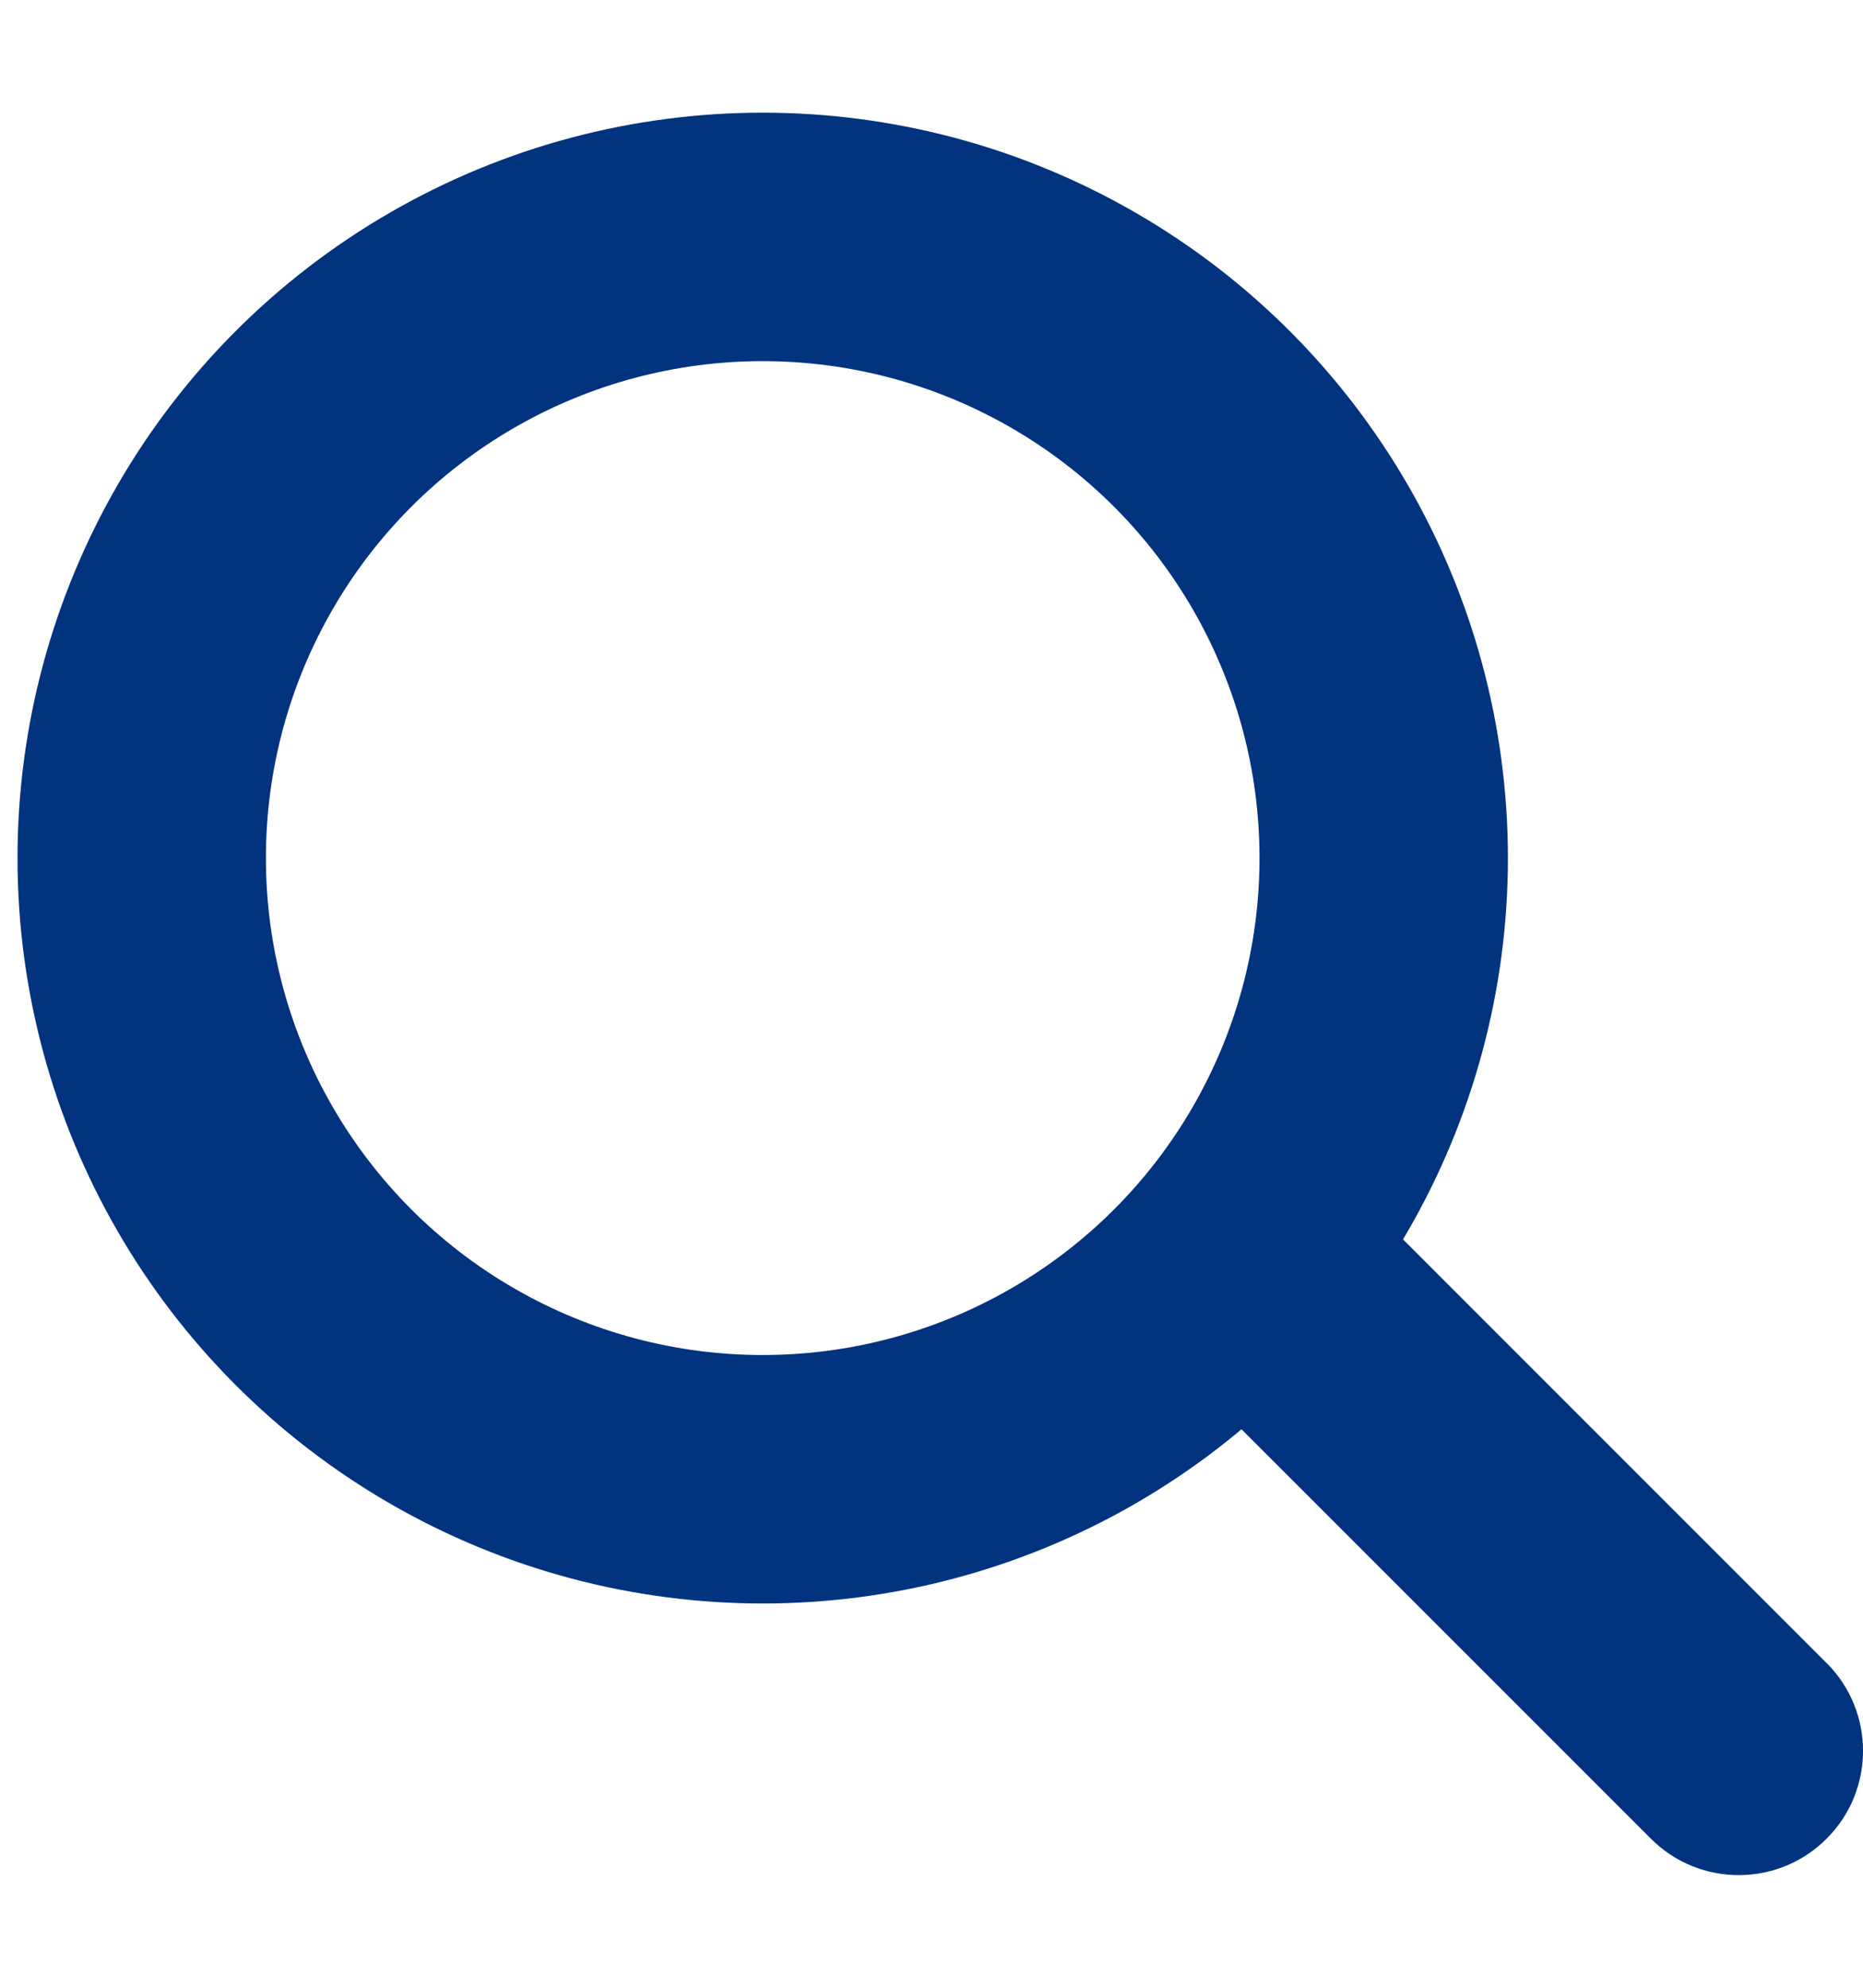 <?xml version="1.0" encoding="UTF-8" standalone="no"?><!DOCTYPE svg PUBLIC "-//W3C//DTD SVG 1.1//EN" "http://www.w3.org/Graphics/SVG/1.1/DTD/svg11.dtd"><svg width="100%" height="100%" viewBox="0 0 15 16" version="1.1" xmlns="http://www.w3.org/2000/svg" xmlns:xlink="http://www.w3.org/1999/xlink" xml:space="preserve" xmlns:serif="http://www.serif.com/" style="fill-rule:evenodd;clip-rule:evenodd;"><circle cx="6.141" cy="6.907" r="5" style="fill:none;stroke:#01337f;stroke-width:2px;"/><path d="M13.293,14.801c0.39,0.39 1.024,0.39 1.414,-0.001c0.391,-0.39 0.391,-1.023 0,-1.414l-1.414,1.414Zm-3.672,-3.671l3.672,3.671l1.414,-1.414l-3.671,-3.671l-1.415,1.414Z" style="fill:#01337f;fill-rule:nonzero;"/></svg>